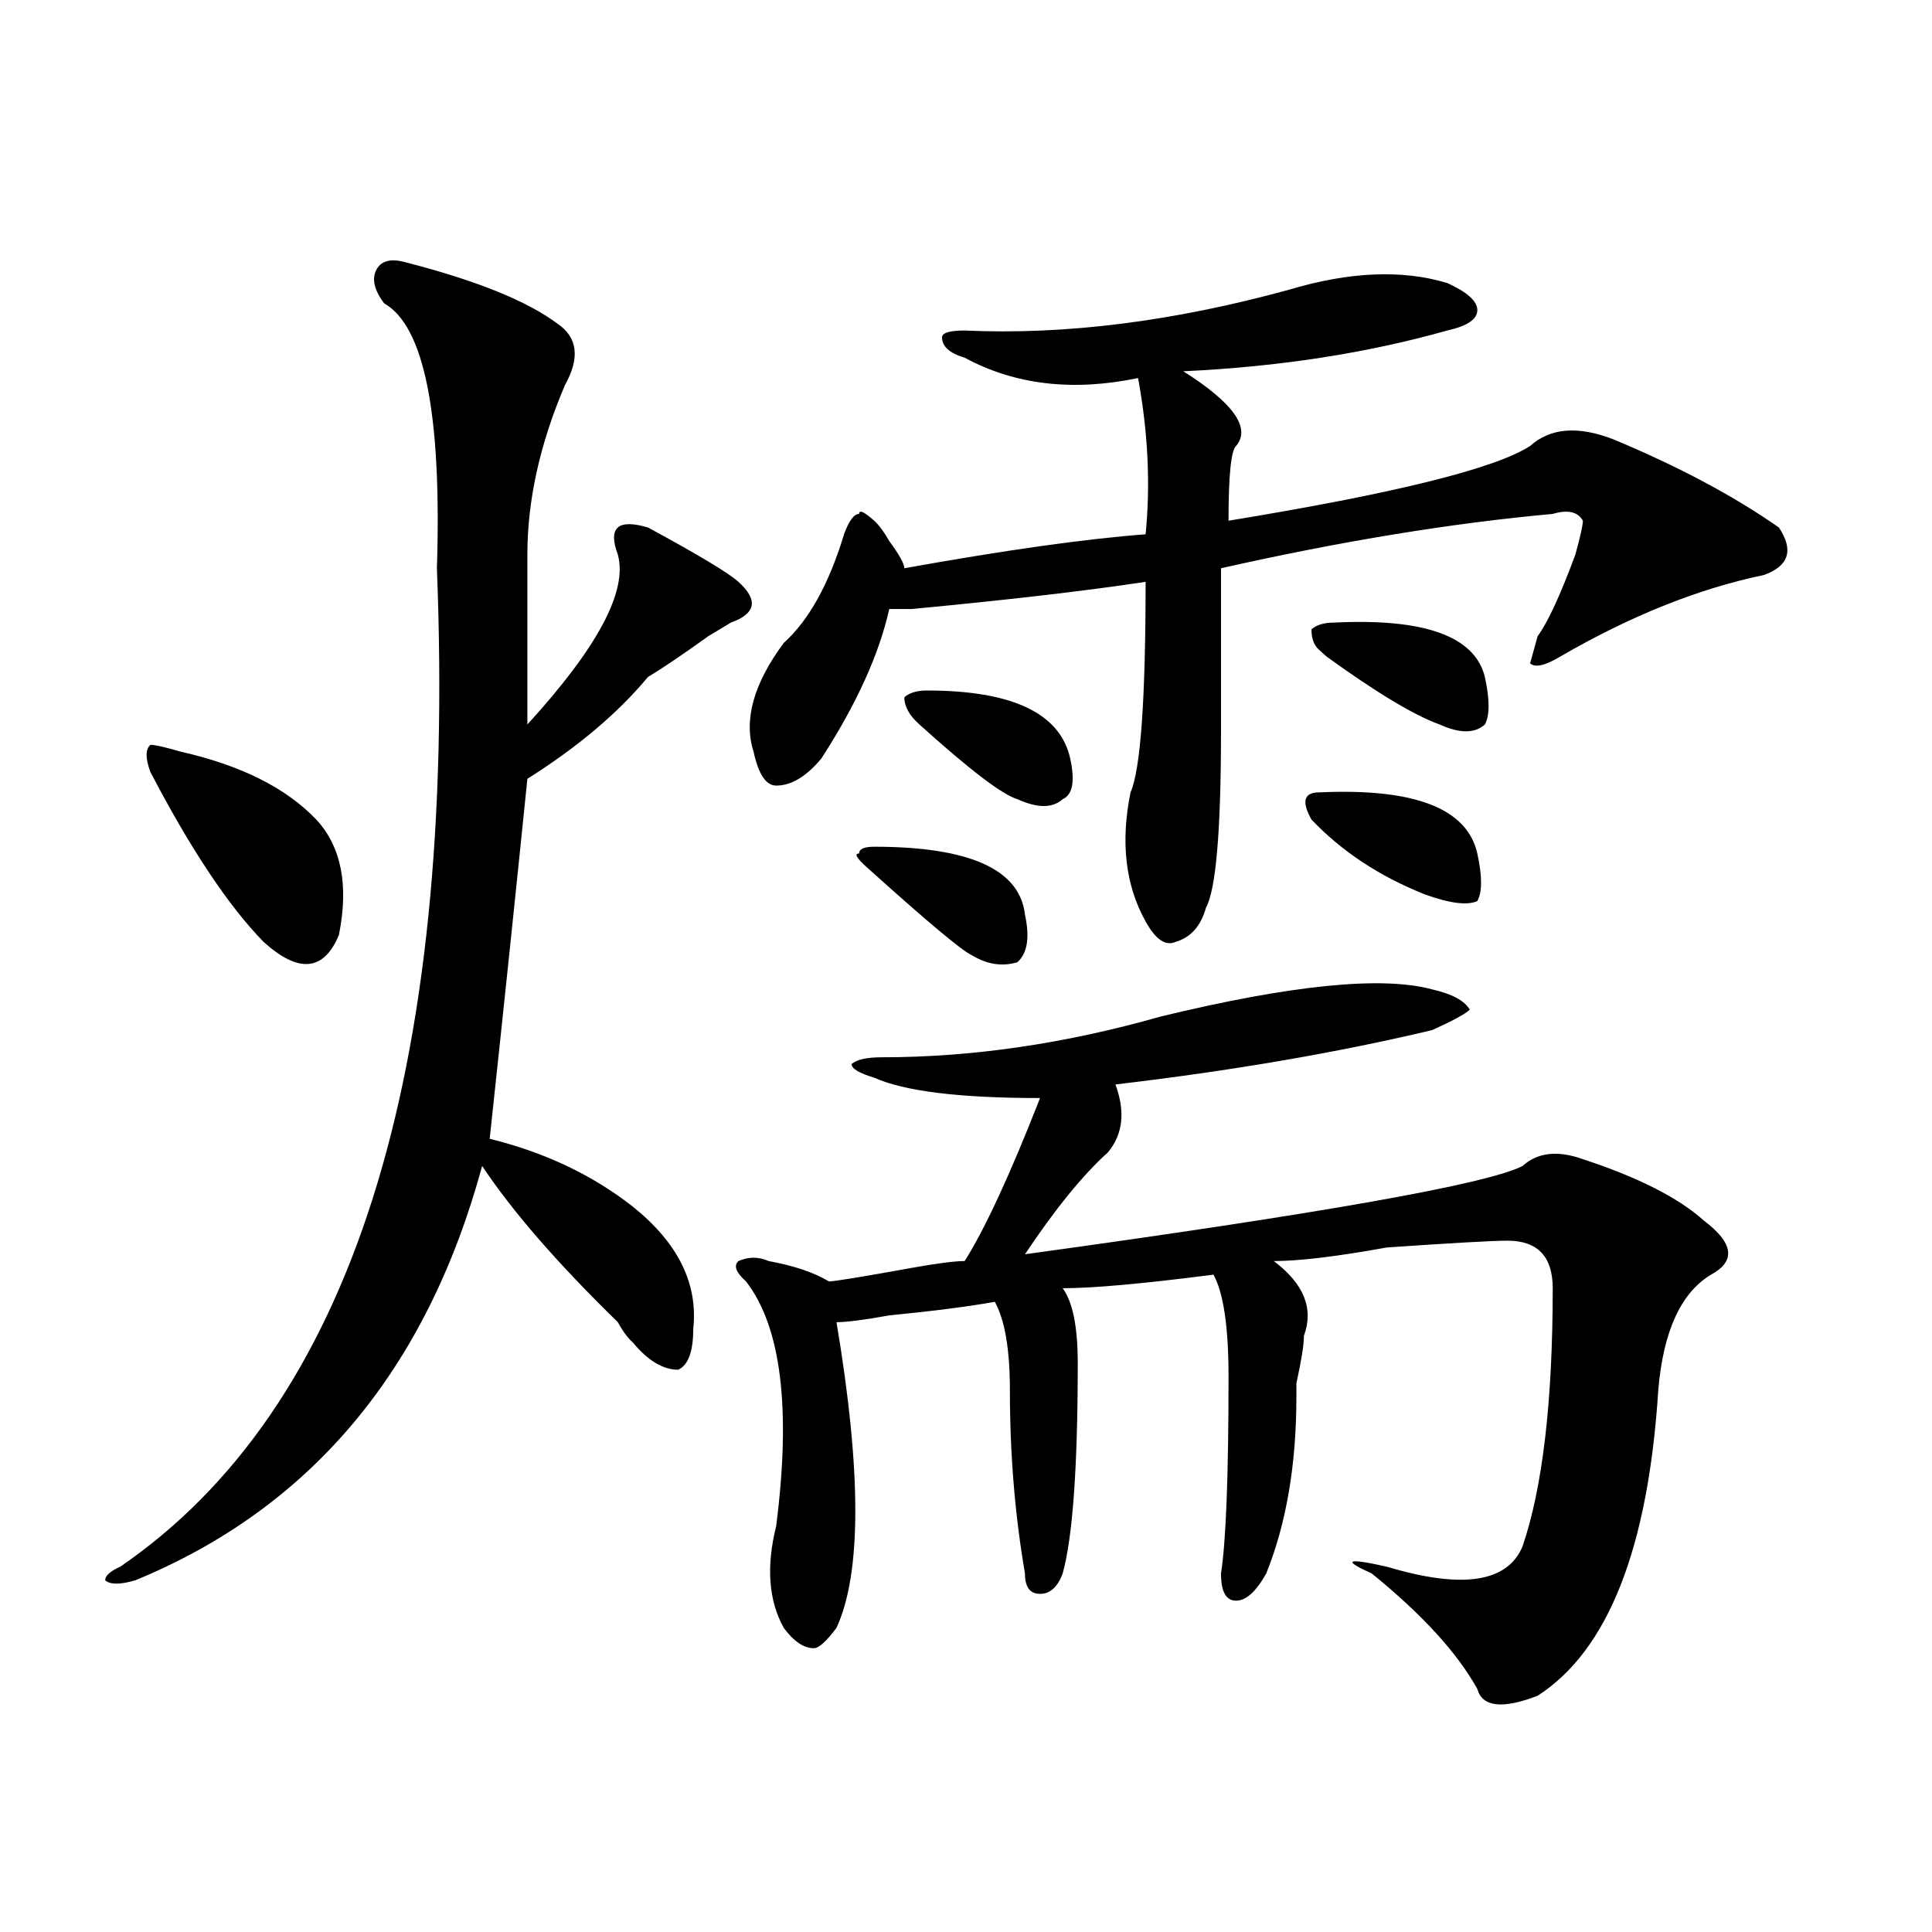 <?xml version="1.0" encoding="utf-8"?>
<!-- Generator: Adobe Illustrator 16.0.0, SVG Export Plug-In . SVG Version: 6.00 Build 0)  -->
<!DOCTYPE svg PUBLIC "-//W3C//DTD SVG 1.1//EN" "http://www.w3.org/Graphics/SVG/1.1/DTD/svg11.dtd">
<svg version="1.1" id="图层_1" xmlns="http://www.w3.org/2000/svg" xmlns:xlink="http://www.w3.org/1999/xlink" x="0px" y="0px"
	 width="1000px" height="1000px" viewBox="0 0 1000 1000" enable-background="new 0 0 1000 1000" xml:space="preserve">
<path d="M210.531,135.922c36.401,9.393,62.438,19.94,78.047,31.641c10.365,7.031,11.707,17.578,3.902,31.641
	c-13.049,30.487-19.512,59.766-19.512,87.891c0,37.518,0,66.797,0,87.891c36.401-39.825,52.011-69.104,46.828-87.891
	c-2.622-7.031-2.622-11.7,0-14.063c2.561-2.307,7.805-2.307,15.609,0c25.975,14.063,41.584,23.456,46.828,28.125
	c10.365,9.393,9.085,16.425-3.902,21.094l-11.707,7.031c-13.049,9.393-23.414,16.425-31.219,21.094
	c-15.609,18.787-36.463,36.365-62.438,52.734c-5.244,51.581-11.707,113.708-19.512,186.328
	c28.597,7.031,53.291,18.787,74.145,35.156c23.414,18.787,33.779,39.88,31.219,63.281c0,11.755-2.622,18.787-7.805,21.094
	c-7.805,0-15.609-4.669-23.414-14.063c-2.622-2.307-5.244-5.823-7.805-10.547c-31.219-30.432-54.633-57.404-70.242-80.859
	c-28.658,105.469-88.474,176.99-179.508,214.453c-7.805,2.307-13.049,2.307-15.609,0c0-2.362,2.561-4.669,7.805-7.031
	c119.631-82.013,174.264-254.279,163.898-516.797c2.561-79.651-6.524-125.354-27.316-137.109
	c-5.244-7.031-6.524-12.854-3.902-17.578C197.482,134.768,202.727,133.615,210.531,135.922z M93.461,389.047
	c31.219,7.031,54.633,18.787,70.242,35.156c12.987,14.063,16.89,34.003,11.707,59.766c-7.805,18.787-20.854,19.94-39.023,3.516
	c-18.231-18.732-37.743-48.01-58.535-87.891c-2.622-7.031-2.622-11.7,0-14.063C80.412,385.531,85.656,386.74,93.461,389.047z
	 M600.766,526.156c67.62-16.37,114.448-21.094,140.484-14.063c10.365,2.362,16.89,5.878,19.512,10.547
	c-2.622,2.362-9.146,5.878-19.512,10.547c-49.45,11.755-104.083,21.094-163.898,28.125c5.183,14.063,3.902,25.818-3.902,35.156
	c0-2.307,0-2.307,0,0c-13.049,11.755-27.316,29.333-42.926,52.734c153.472-21.094,239.323-36.31,257.555-45.703
	c7.805-7.031,18.17-8.185,31.219-3.516c28.597,9.393,49.389,19.94,62.438,31.641c15.609,11.755,16.89,21.094,3.902,28.125
	c-15.609,9.393-24.756,29.333-27.316,59.766c-5.244,82.068-26.036,134.747-62.438,158.203c-18.231,7.031-28.658,5.823-31.219-3.516
	c-10.427-18.787-28.658-38.672-54.633-59.766c-15.609-7.031-13.049-8.185,7.805-3.516c39.023,11.7,62.438,8.185,70.242-10.547
	c10.365-30.432,15.609-74.982,15.609-133.594c0-16.37-7.805-24.609-23.414-24.609c-7.805,0-28.658,1.208-62.438,3.516
	c-26.036,4.724-45.548,7.031-58.535,7.031c15.609,11.755,20.792,24.609,15.609,38.672c0,4.724-1.342,12.909-3.902,24.609v7.031
	c0,35.156-5.244,65.643-15.609,91.406c-5.244,9.338-10.427,14.063-15.609,14.063c-5.244,0-7.805-4.724-7.805-14.063
	c2.561-16.37,3.902-50.372,3.902-101.953c0-25.763-2.622-43.341-7.805-52.734c-36.463,4.724-62.438,7.031-78.047,7.031
	c5.183,7.031,7.805,19.94,7.805,38.672c0,53.943-2.622,90.253-7.805,108.984c-2.622,7.031-6.524,10.547-11.707,10.547
	c-5.244,0-7.805-3.516-7.805-10.547c-5.244-30.432-7.805-62.073-7.805-94.922c0-21.094-2.622-36.31-7.805-45.703
	c-13.049,2.362-31.219,4.724-54.633,7.031c-13.049,2.362-22.134,3.516-27.316,3.516c12.987,77.344,12.987,130.078,0,158.203
	c-5.244,7.031-9.146,10.547-11.707,10.547c-5.244,0-10.427-3.516-15.609-10.547c-7.805-14.063-9.146-31.641-3.902-52.734
	c7.805-60.919,2.561-103.107-15.609-126.563c-5.244-4.669-6.524-8.185-3.902-10.547c5.183-2.307,10.365-2.307,15.609,0
	c12.987,2.362,23.414,5.878,31.219,10.547c2.561,0,16.89-2.307,42.926-7.031c12.987-2.307,22.072-3.516,27.316-3.516
	c10.365-16.37,23.414-44.495,39.023-84.375c-41.646,0-70.242-3.516-85.852-10.547c-7.805-2.307-11.707-4.669-11.707-7.031
	c2.561-2.307,7.805-3.516,15.609-3.516C503.207,547.25,551.315,540.219,600.766,526.156z M667.105,149.984
	c31.219-9.338,58.535-10.547,81.949-3.516c10.365,4.724,15.609,9.393,15.609,14.063c0,4.724-5.244,8.24-15.609,10.547
	c-41.646,11.755-87.193,18.787-136.582,21.094c25.975,16.425,35.121,29.333,27.316,38.672c-2.622,2.362-3.902,15.271-3.902,38.672
	c85.852-14.063,137.862-26.917,156.094-38.672c10.365-9.338,24.694-10.547,42.926-3.516c33.779,14.063,62.438,29.333,85.852,45.703
	c7.805,11.755,5.183,19.94-7.805,24.609c-33.841,7.031-68.962,21.094-105.363,42.188c-7.805,4.724-13.049,5.878-15.609,3.516
	l3.902-14.063c5.183-7.031,11.707-21.094,19.512-42.188c2.561-9.338,3.902-15.216,3.902-17.578
	c-2.622-4.669-7.805-5.823-15.609-3.516c-52.072,4.724-109.266,14.063-171.703,28.125c0,16.425,0,44.55,0,84.375
	c0,51.581-2.622,82.068-7.805,91.406c-2.622,9.393-7.805,15.271-15.609,17.578c-5.244,2.362-10.427-1.154-15.609-10.547
	c-10.427-18.732-13.049-40.979-7.805-66.797c5.183-11.7,7.805-48.01,7.805-108.984c-31.219,4.724-71.584,9.393-120.973,14.063
	c-5.244,0-9.146,0-11.707,0c-5.244,23.456-16.951,49.219-35.121,77.344c-7.805,9.393-15.609,14.063-23.414,14.063
	c-5.244,0-9.146-5.823-11.707-17.578c-5.244-16.37,0-35.156,15.609-56.25c12.987-11.7,23.414-30.432,31.219-56.25
	c2.561-7.031,5.183-10.547,7.805-10.547c0-2.307,2.561-1.154,7.805,3.516c2.561,2.362,5.183,5.878,7.805,10.547
	c5.183,7.031,7.805,11.755,7.805,14.063c52.011-9.338,93.656-15.216,124.875-17.578c2.561-25.763,1.28-52.734-3.902-80.859
	c-33.841,7.031-63.779,3.516-89.754-10.547c-7.805-2.307-11.707-5.823-11.707-10.547c0-2.307,3.902-3.516,11.707-3.516
	C551.315,173.44,607.229,166.409,667.105,149.984z M452.477,438.265c49.389,0,75.425,11.755,78.047,35.156
	c2.561,11.755,1.28,19.94-3.902,24.609c-7.805,2.362-15.609,1.208-23.414-3.516c-5.244-2.307-23.414-17.578-54.633-45.703
	c-5.244-4.669-6.524-7.031-3.902-7.031C444.672,439.474,447.232,438.265,452.477,438.265z M479.793,357.406
	c44.206,0,68.9,11.755,74.145,35.156c2.561,11.755,1.28,18.787-3.902,21.094c-5.244,4.724-13.049,4.724-23.414,0
	c-7.805-2.307-24.756-15.216-50.73-38.672c-5.244-4.669-7.805-9.338-7.805-14.063C470.646,358.615,474.549,357.406,479.793,357.406z
	 M682.715,410.14c49.389-2.307,76.705,8.24,81.949,31.641c2.561,11.755,2.561,19.94,0,24.609
	c-5.244,2.362-14.329,1.208-27.316-3.516c-23.414-9.338-42.926-22.247-58.535-38.672C673.568,414.865,674.91,410.14,682.715,410.14z
	 M690.52,322.25c46.828-2.307,72.803,7.031,78.047,28.125c2.561,11.755,2.561,19.94,0,24.609c-5.244,4.724-13.049,4.724-23.414,0
	c-13.049-4.669-32.561-16.37-58.535-35.156l-3.902-3.516c-2.622-2.307-3.902-5.823-3.902-10.547
	C681.373,323.458,685.275,322.25,690.52,322.25z"/>
</svg>

